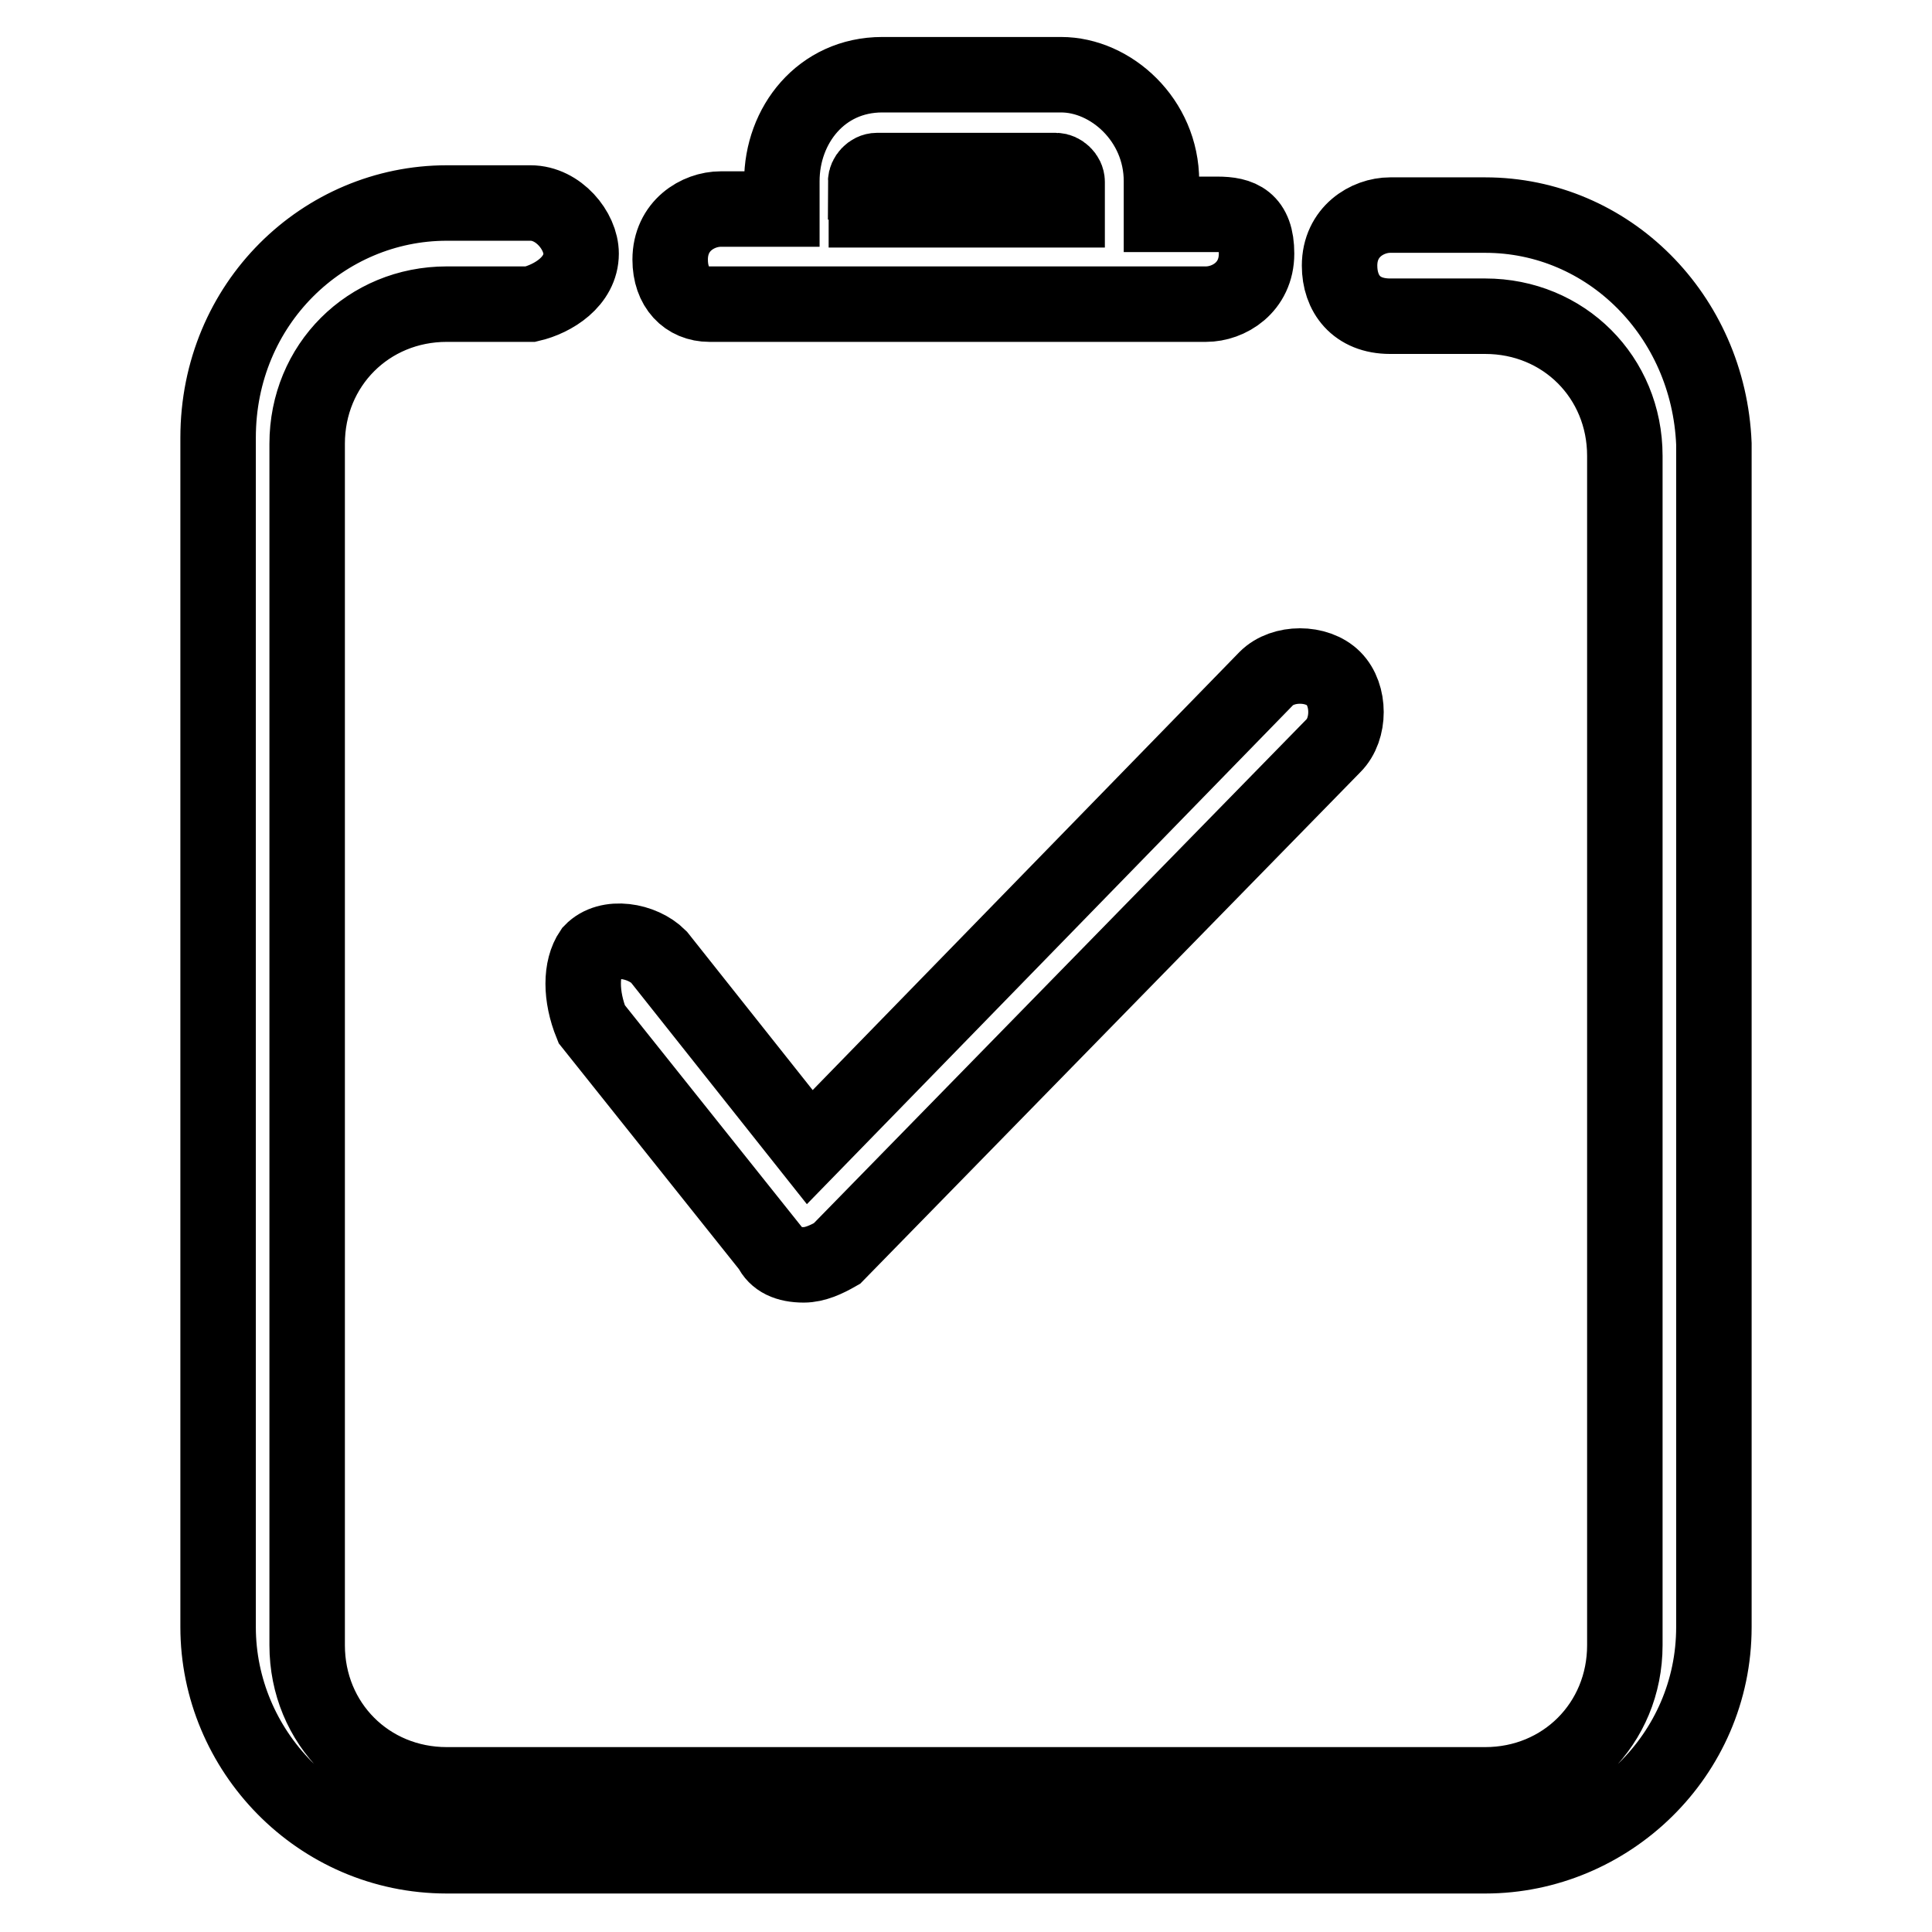 <?xml version="1.0" encoding="utf-8"?>
<!-- Svg Vector Icons : http://www.onlinewebfonts.com/icon -->
<!DOCTYPE svg PUBLIC "-//W3C//DTD SVG 1.1//EN" "http://www.w3.org/Graphics/SVG/1.1/DTD/svg11.dtd">
<svg version="1.1" xmlns="http://www.w3.org/2000/svg" xmlns:xlink="http://www.w3.org/1999/xlink" x="0px" y="0px" viewBox="0 0 256 256" enable-background="new 0 0 256 256" xml:space="preserve">
<g> <path stroke-width="10" fill-opacity="0" stroke="#000000"  d="M196.8,28.5h-12.6c-3,0-6.7,2.2-6.7,6.7c0,3.7,2.2,6.7,6.7,6.7h12.6c10.4,0,18.5,8.1,18.5,18.5v157.6 c0,10.4-8.1,18.5-18.5,18.5H59.2c-10.4,0-18.5-8.1-18.5-18.5V58.8c0-10.4,8.1-18.5,18.5-18.5h11.1c3-0.7,6.7-3,6.7-6.7 c0-3-3-6.7-6.7-6.7H59.2c-16.3,0-30.3,13.3-30.3,31.1v157.6c0,16.3,13.3,30.3,30.3,30.3h137.6c16.3,0,30.3-13.3,30.3-30.3V58.8 C226.4,41.8,213.1,28.5,196.8,28.5z M94,40.3h65.8c3,0,6.7-2.2,6.7-6.7c0-4.4-2.2-5.2-5.2-5.2h-7.4v-4.4c0-8.1-6.7-14.1-13.3-14.1 h-23.7c-8.1,0-13.3,6.7-13.3,14.1v3.7h-8.1c-3,0-6.7,2.2-6.7,6.7C88.8,38.1,91,40.3,94,40.3z M114.7,24.1c0-0.7,0.7-1.5,1.5-1.5 h23.7c0.7,0,1.5,0.7,1.5,1.5v3.7h-26.6V24.1z M102.1,165.4c0.7,1.5,2.2,2.2,4.4,2.2c1.5,0,3-0.7,4.4-1.5l65.8-67.3 c2.2-2.2,2.2-6.7,0-8.9c-2.2-2.2-6.7-2.2-8.9,0L107.3,152l-20-25.2c-2.2-2.2-6.7-3-8.9-0.7c-1.5,2.2-1.5,5.9,0,9.6L102.1,165.4 L102.1,165.4z"/></g>
</svg>
